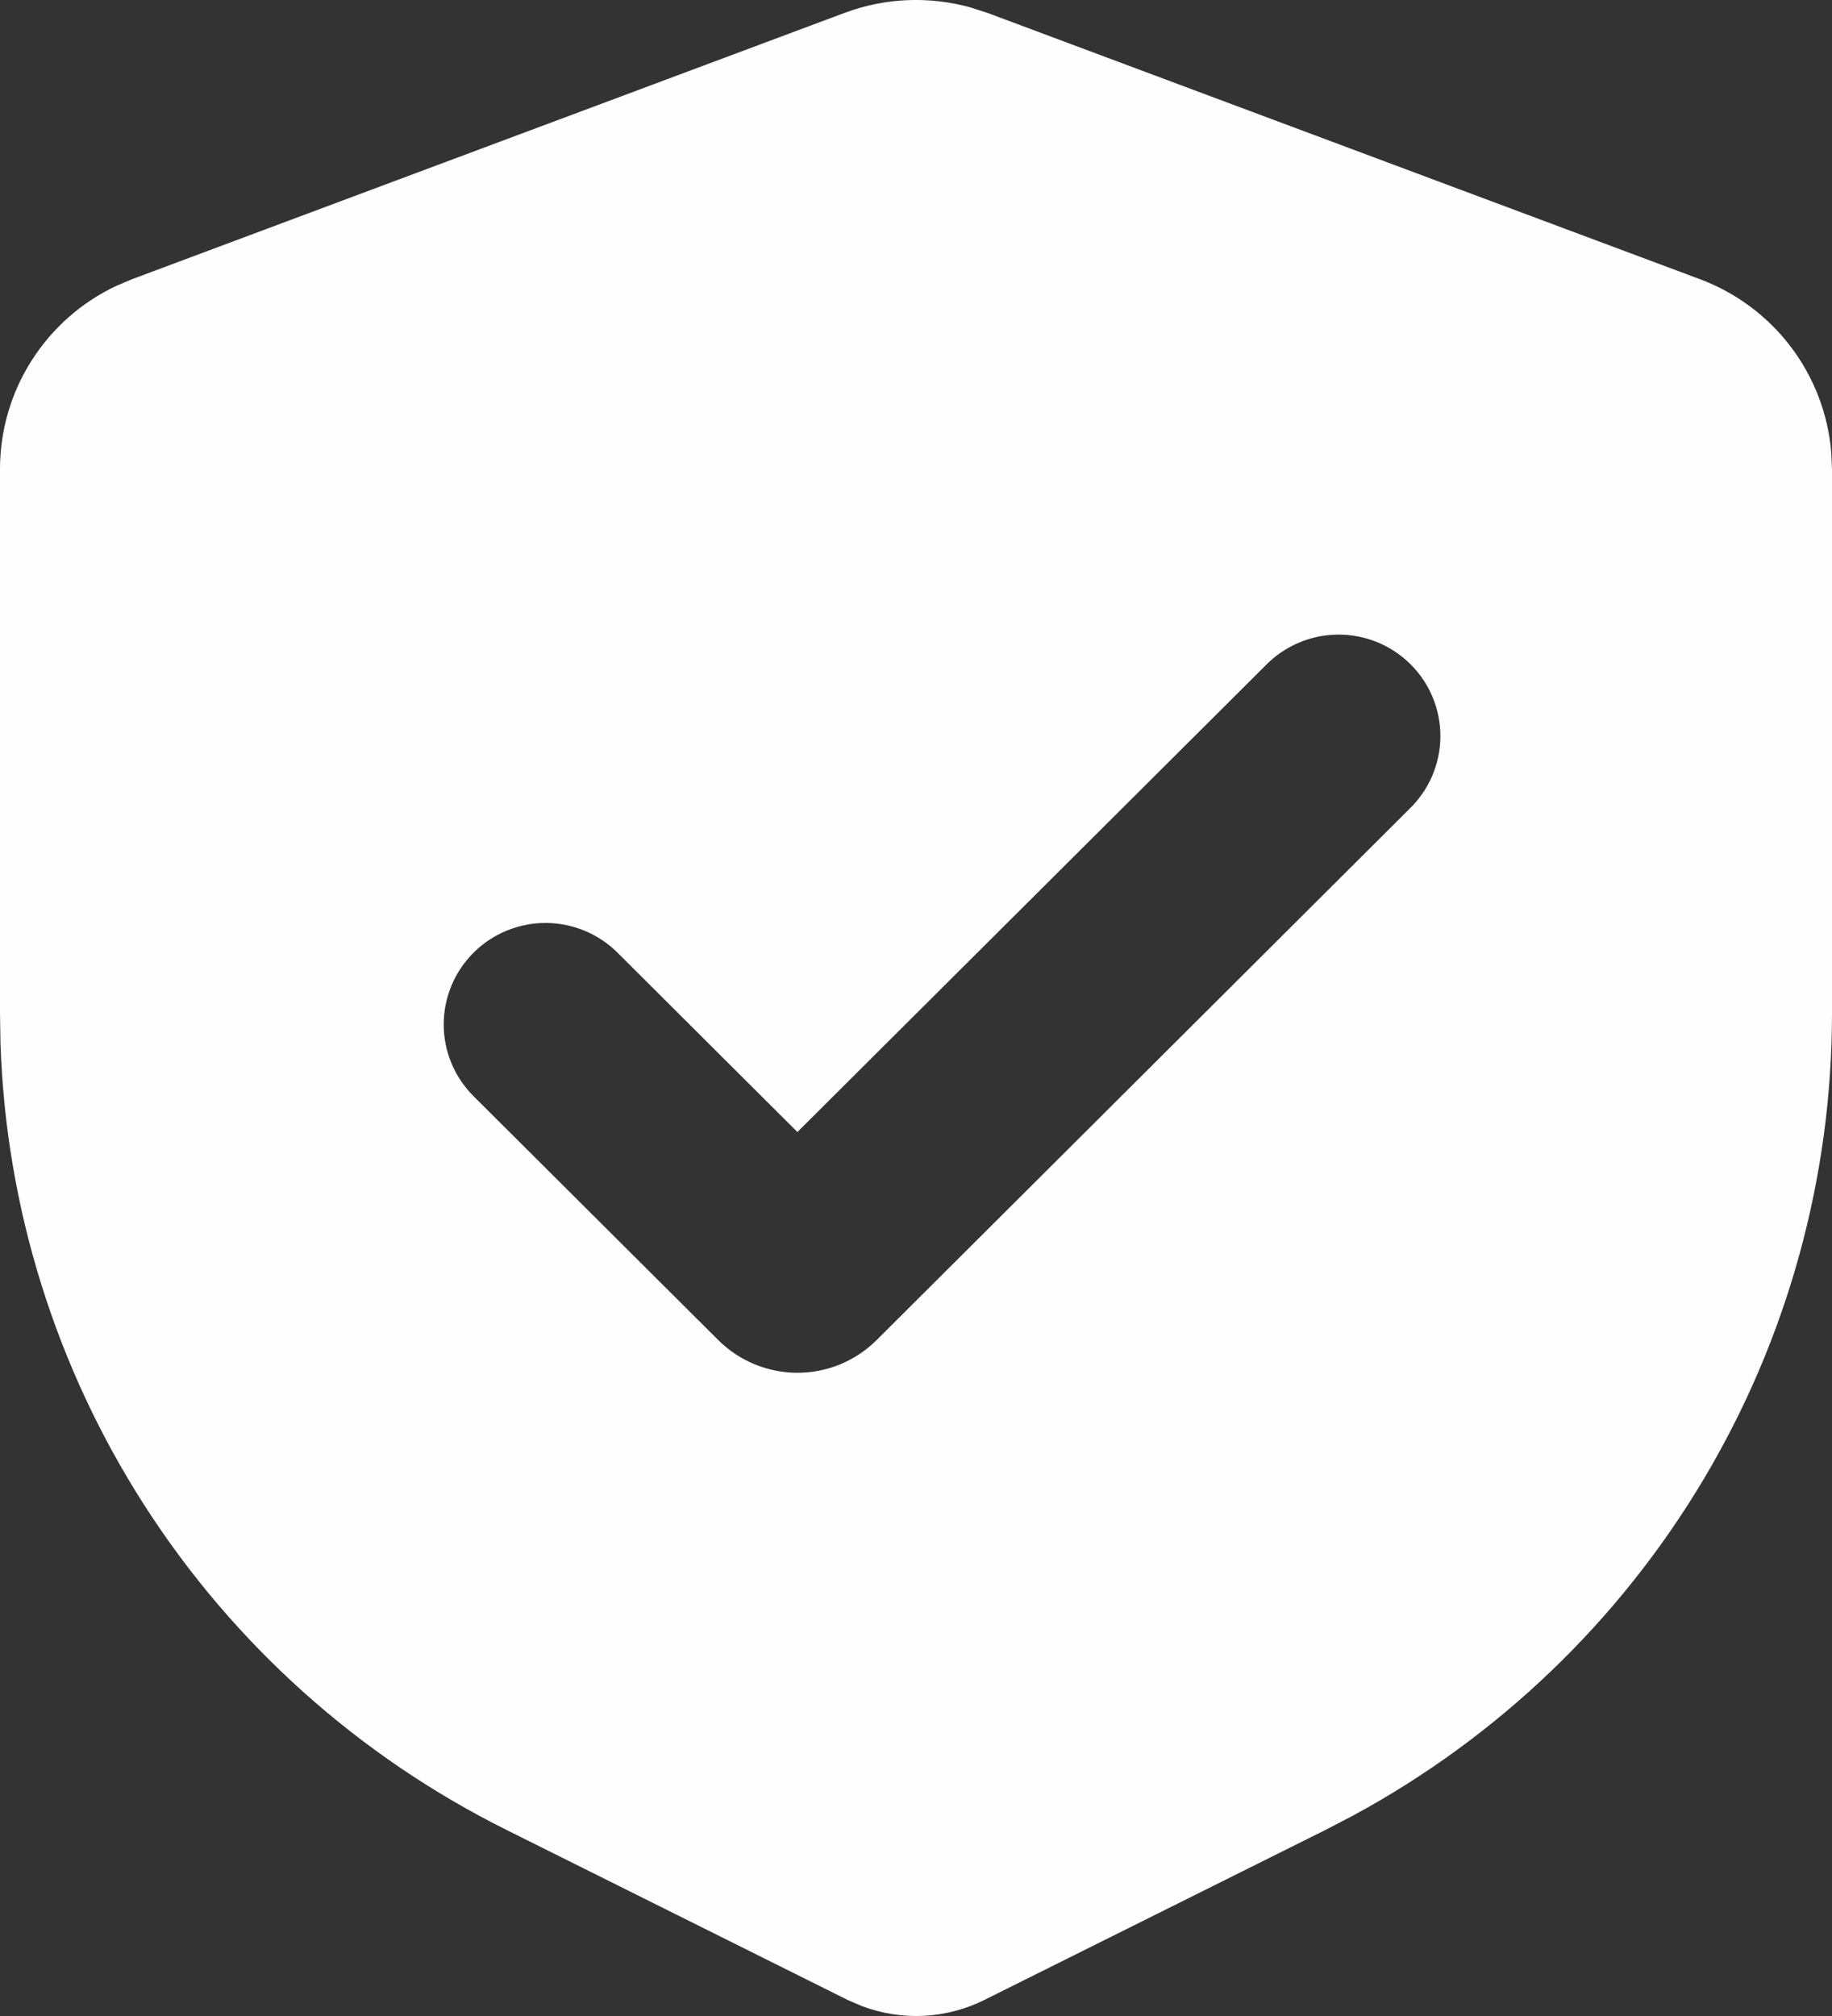 <svg width="30" height="33" viewBox="0 0 30 33" fill="none" xmlns="http://www.w3.org/2000/svg">
<rect x="0" y="0" width="30" height="33" fill="#333333" stroke="none"/>
<path fill-rule="evenodd" clip-rule="evenodd" d="M13.83 0.211C14.488 -0.035 15.206 -0.067 15.883 0.119L16.17 0.211L27.837 4.57C28.428 4.791 28.945 5.175 29.326 5.677C29.706 6.179 29.936 6.778 29.988 7.406L30 7.68V16.585C30 19.276 29.271 21.917 27.889 24.229C26.508 26.541 24.526 28.439 22.152 29.722L21.708 29.953L16.118 32.738C15.81 32.891 15.474 32.979 15.131 32.997C14.787 33.014 14.444 32.961 14.122 32.841L13.882 32.738L8.292 29.953C5.876 28.75 3.831 26.919 2.373 24.653C0.915 22.388 0.098 19.773 0.008 17.084L0 16.585V7.68C9.69175e-06 7.051 0.179 6.434 0.517 5.903C0.855 5.371 1.337 4.946 1.908 4.678L2.163 4.57L13.83 0.211ZM20.722 10.895L13.058 18.53L10.112 15.594C9.799 15.283 9.375 15.108 8.933 15.108C8.491 15.108 8.067 15.283 7.754 15.595C7.442 15.906 7.266 16.329 7.266 16.77C7.266 17.21 7.442 17.632 7.755 17.944L11.762 21.936C11.932 22.105 12.134 22.24 12.357 22.332C12.579 22.424 12.818 22.471 13.058 22.471C13.299 22.471 13.538 22.424 13.76 22.332C13.983 22.24 14.185 22.105 14.355 21.936L23.078 13.243C23.238 13.089 23.364 12.906 23.452 12.704C23.539 12.501 23.585 12.283 23.587 12.063C23.589 11.842 23.547 11.623 23.463 11.419C23.379 11.215 23.256 11.03 23.099 10.874C22.942 10.718 22.756 10.595 22.552 10.511C22.347 10.428 22.127 10.386 21.906 10.388C21.685 10.39 21.466 10.435 21.263 10.523C21.059 10.61 20.875 10.736 20.722 10.895Z" fill="#FFFEFE"/></svg>
